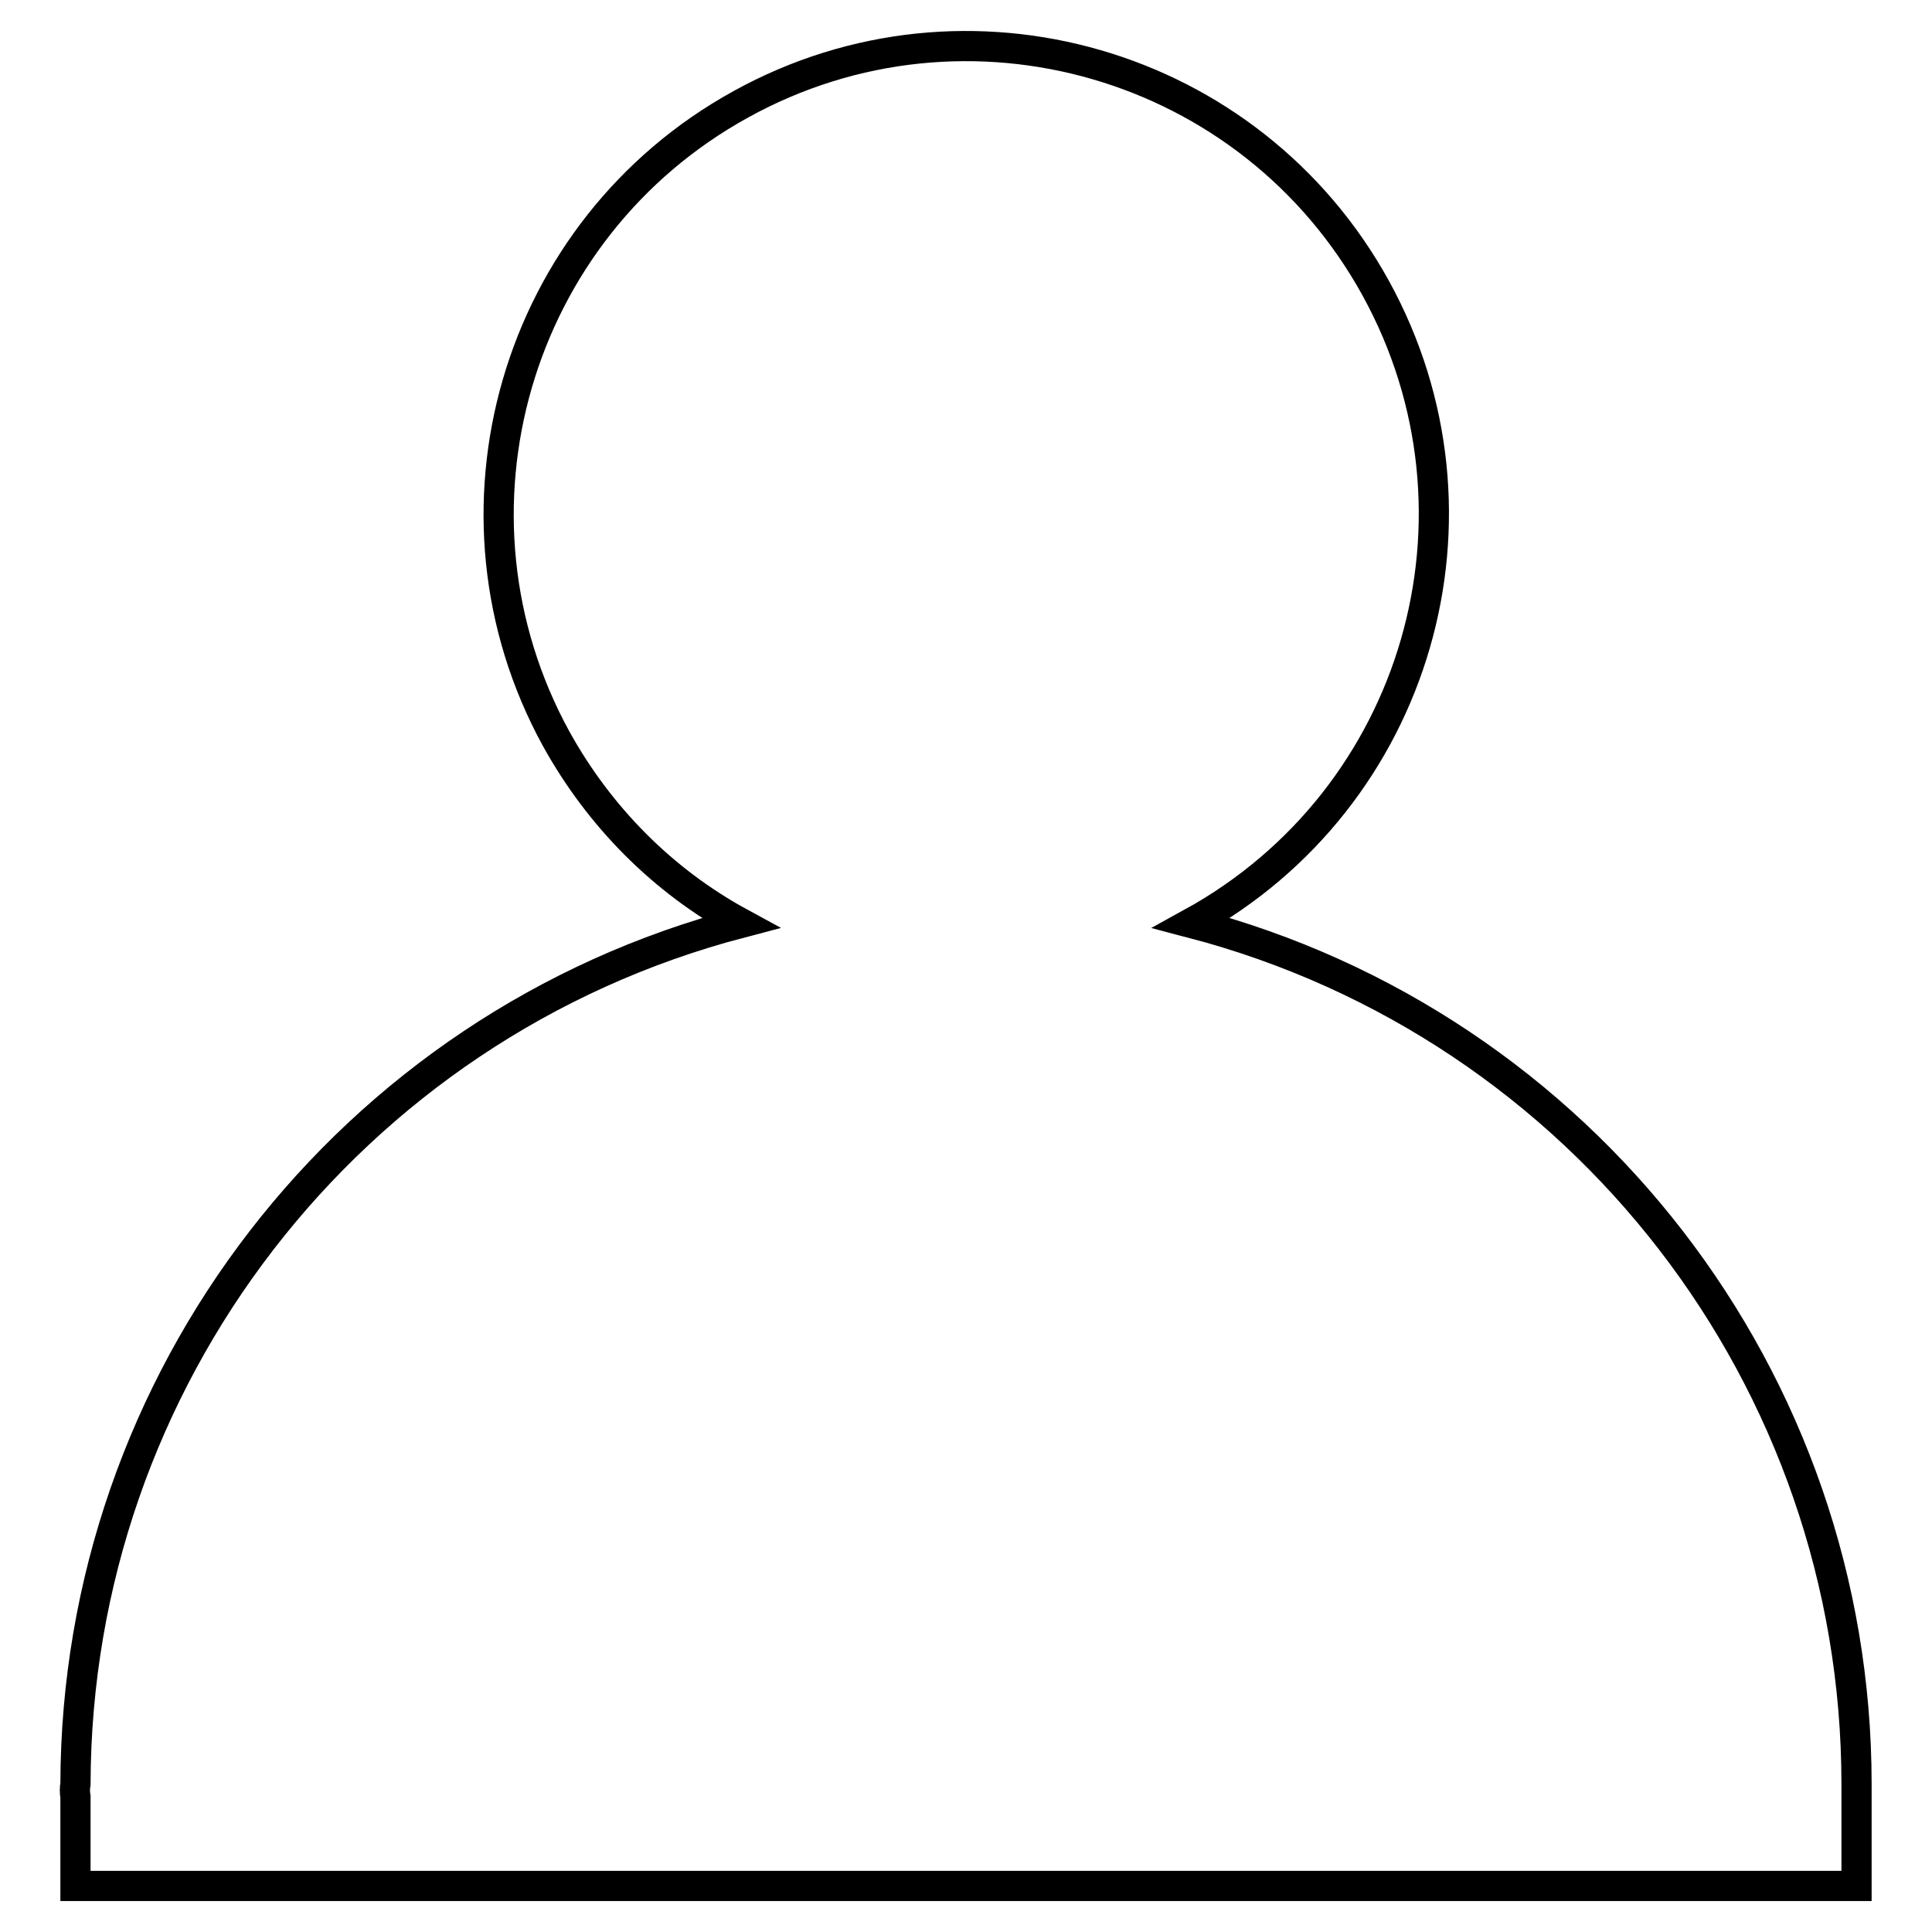 <?xml version="1.0" encoding="utf-8"?>
<!-- Svg Vector Icons : http://www.onlinewebfonts.com/icon -->
<!DOCTYPE svg PUBLIC "-//W3C//DTD SVG 1.1//EN" "http://www.w3.org/Graphics/SVG/1.1/DTD/svg11.dtd">
<svg version="1.1" xmlns="http://www.w3.org/2000/svg" xmlns:xlink="http://www.w3.org/1999/xlink" x="0px" y="0px" viewBox="0 0 256 256" enable-background="new 0 0 256 256" xml:space="preserve">
<g> <path stroke-width="4" fill-opacity="0" stroke="#000000"  d="M246,236.4c0-53.6-36.2-100.5-88.1-114.1c30-16.5,40.9-54.1,24.4-84.1S128.1-2.7,98.2,13.8 C68.2,30.3,57.3,68,73.7,97.9c5.7,10.3,14.1,18.8,24.4,24.4C46.3,135.9,10.1,182.8,10,236.4c-0.1,0.5-0.1,1.1,0,1.7v11.8H246v-11.8 C246,237.5,246,237,246,236.4L246,236.4z"/></g>
</svg>